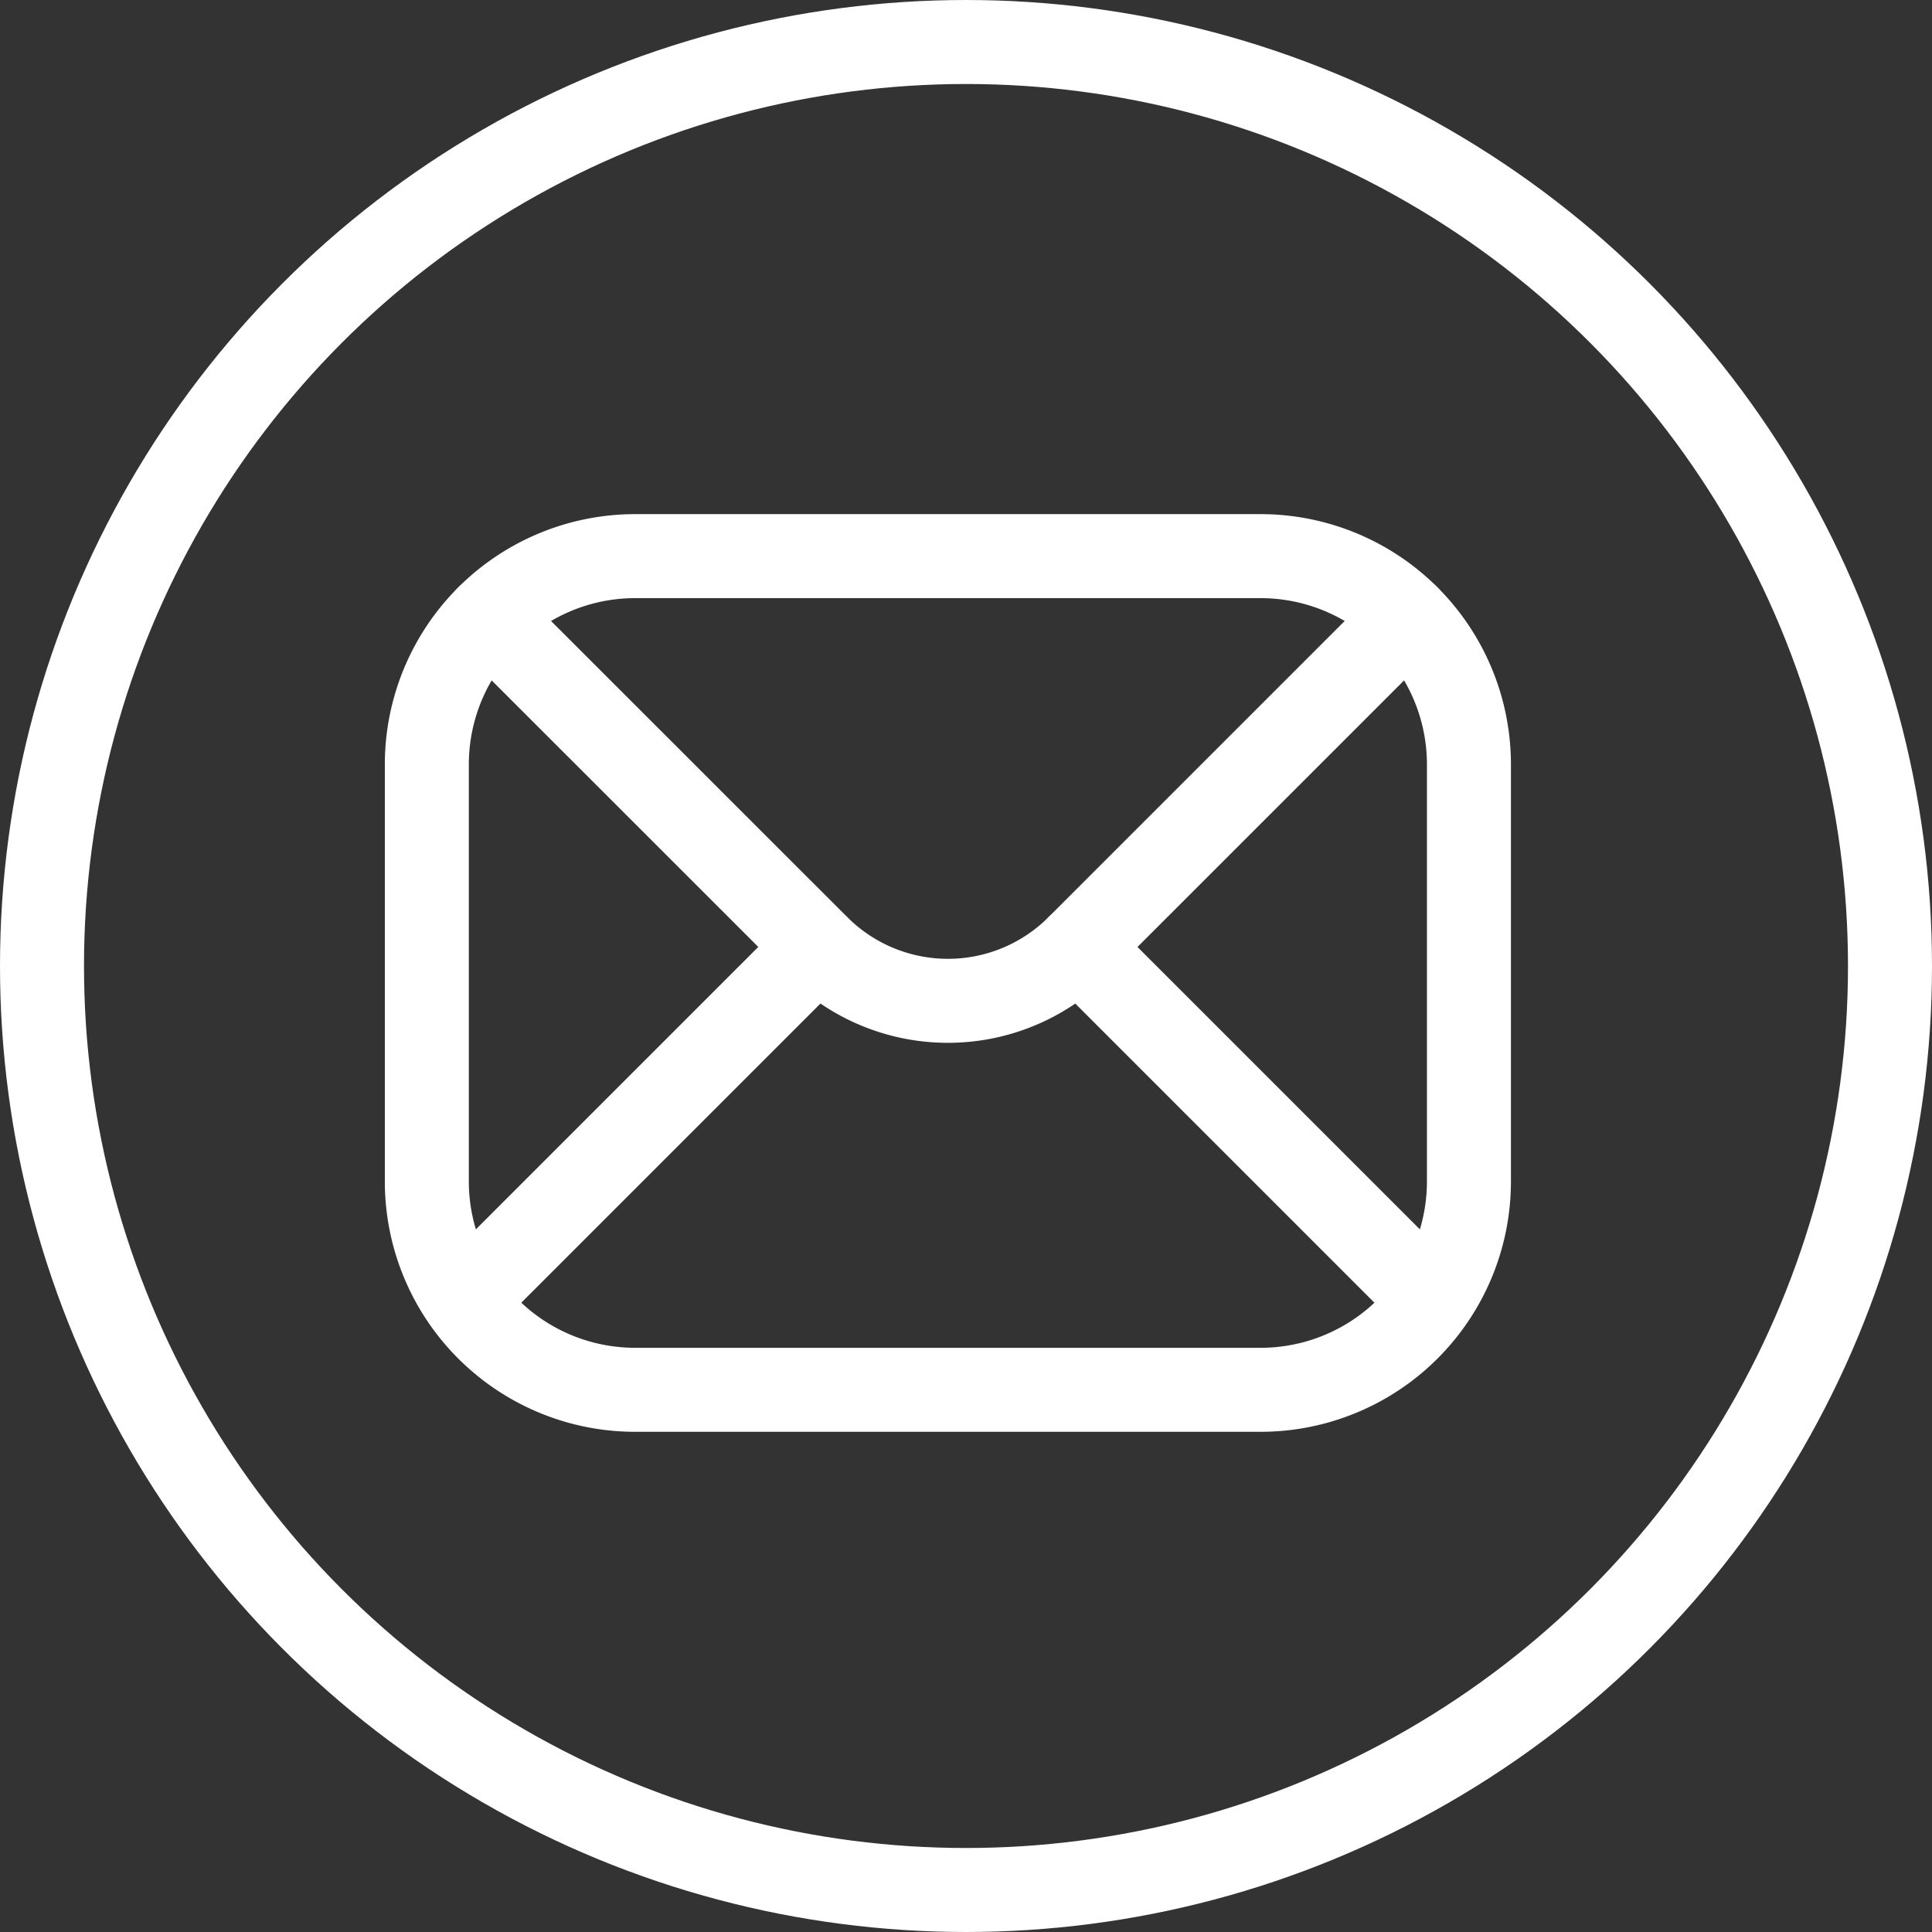 <svg xmlns="http://www.w3.org/2000/svg" width="34.5" height="34.5" viewBox="0 0 34.5 34.5">
  <rect x="0" y="0" width="34.5" height="34.5" fill="#333333" stroke="none"/>
  <g id="Group" transform="translate(0.75 0.75)">
    <g id="Group-2" data-name="Group" transform="translate(-0.199 0.25)">
      <circle id="Oval" cx="16.5" cy="16.5" r="16.5" transform="translate(0.199 -0.25)" fill="none" stroke="#fff" stroke-linecap="round" stroke-linejoin="round" stroke-miterlimit="10" stroke-width="1.5"/>
      <path id="Path" d="M14.887,14.887H3.722A3.721,3.721,0,0,1,0,11.165V3.722A3.721,3.721,0,0,1,3.722,0H14.887a3.721,3.721,0,0,1,3.722,3.722v7.443a3.721,3.721,0,0,1-3.722,3.722Z" transform="translate(7.071 8.931)" fill="none" stroke="#fff" stroke-linecap="round" stroke-linejoin="round" stroke-miterlimit="10" stroke-width="1.5"/>
      <path id="Path-2" data-name="Path" d="M16.428,0,10.541,5.887h0a3.291,3.291,0,0,1-4.652,0h0L0,0" transform="translate(8.161 10.022)" fill="none" stroke="#fff" stroke-linecap="round" stroke-linejoin="round" stroke-miterlimit="10" stroke-width="1.5"/>
      <path id="Path-3" data-name="Path" d="M6.308,0,0,6.308" transform="translate(7.742 15.91)" fill="none" stroke="#fff" stroke-linecap="round" stroke-linejoin="round" stroke-miterlimit="10" stroke-width="1.5"/>
      <path id="Path-4" data-name="Path" d="M0,0,6.308,6.308" transform="translate(18.7 15.91)" fill="none" stroke="#fff" stroke-linecap="round" stroke-linejoin="round" stroke-miterlimit="10" stroke-width="1.5"/>
    </g>
  </g>
</svg>
